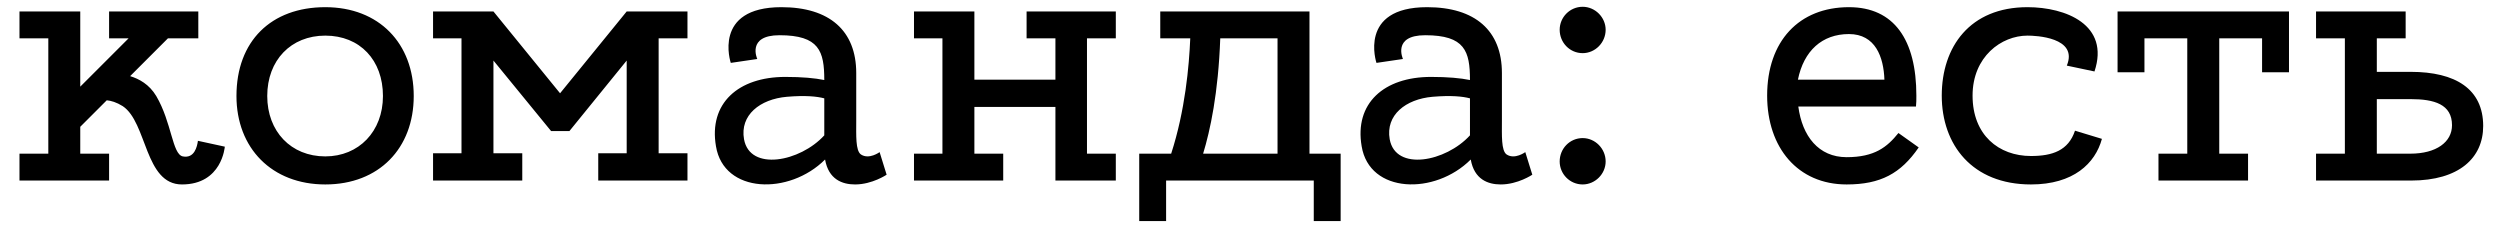 <?xml version="1.0" encoding="UTF-8"?> <svg xmlns="http://www.w3.org/2000/svg" width="77" height="7" viewBox="0 0 77 7" fill="none"><path d="M6.096 4.337L6.924 4.517C6.924 4.517 6.84 5.681 5.604 5.681C4.452 5.681 4.536 3.773 3.78 3.269C3.588 3.149 3.42 3.101 3.288 3.089L2.472 3.905V4.733H3.36V5.561H0.6V4.733H1.488V1.181H0.6V0.353H2.472V2.669L3.96 1.181H3.36V0.353H6.108V1.181H5.172L4.008 2.345C4.284 2.429 4.596 2.597 4.812 2.957C5.292 3.773 5.304 4.745 5.628 4.817C5.988 4.889 6.072 4.517 6.096 4.337ZM10.019 0.221C11.675 0.221 12.743 1.337 12.743 2.957C12.743 4.565 11.675 5.681 10.019 5.681C8.375 5.681 7.283 4.565 7.283 2.957C7.283 1.265 8.351 0.221 10.019 0.221ZM10.019 4.817C11.051 4.817 11.795 4.049 11.795 2.957C11.795 1.853 11.087 1.097 10.019 1.097C8.963 1.097 8.231 1.853 8.231 2.957C8.231 4.049 8.963 4.817 10.019 4.817ZM21.174 1.181H20.286V4.721H21.174V5.561H18.426V4.721H19.302V1.865L17.538 4.037H16.974L15.198 1.865V4.721H16.086V5.561H13.338V4.721H14.214V1.181H13.338V0.353H15.198L17.25 2.873L19.302 0.353H21.174V1.181ZM27.092 4.685L27.308 5.381C27.308 5.381 26.864 5.681 26.336 5.681C25.94 5.681 25.52 5.525 25.412 4.913C24.308 6.017 22.292 5.969 22.052 4.505C21.824 3.185 22.736 2.369 24.188 2.369C24.704 2.369 25.1 2.405 25.388 2.465C25.388 1.577 25.232 1.085 24.008 1.085C22.988 1.085 23.324 1.817 23.324 1.817L22.508 1.937C22.508 1.937 21.932 0.221 24.068 0.221C25.544 0.221 26.372 0.941 26.372 2.249C26.372 2.849 26.372 3.377 26.372 3.701C26.372 4.169 26.348 4.637 26.516 4.757C26.768 4.925 27.092 4.685 27.092 4.685ZM22.916 4.289C23.096 5.285 24.644 4.985 25.388 4.169C25.388 3.797 25.388 3.413 25.388 3.029C25.16 2.969 24.812 2.933 24.236 2.981C23.408 3.053 22.784 3.545 22.916 4.289ZM34.367 4.733V5.561H32.507V3.293H30.011V4.733H30.899V5.561H28.151V4.733H29.027V1.181H28.151V0.353H30.011V2.453H32.507V1.181H31.619V0.353H34.367V1.181H33.479V4.733H34.367ZM40.332 4.733H41.292V6.809H40.464V5.561H35.916V6.809H35.088V4.733H36.072C36.504 3.401 36.624 2.033 36.66 1.181H35.736V0.353H40.332V4.733ZM37.056 4.733H39.348V1.181H37.608H37.584C37.524 2.873 37.272 4.025 37.056 4.733ZM46.979 4.685L47.195 5.381C47.195 5.381 46.751 5.681 46.223 5.681C45.827 5.681 45.407 5.525 45.299 4.913C44.195 6.017 42.179 5.969 41.939 4.505C41.711 3.185 42.623 2.369 44.075 2.369C44.591 2.369 44.987 2.405 45.275 2.465C45.275 1.577 45.119 1.085 43.895 1.085C42.875 1.085 43.211 1.817 43.211 1.817L42.395 1.937C42.395 1.937 41.819 0.221 43.955 0.221C45.431 0.221 46.259 0.941 46.259 2.249C46.259 2.849 46.259 3.377 46.259 3.701C46.259 4.169 46.235 4.637 46.403 4.757C46.655 4.925 46.979 4.685 46.979 4.685ZM42.803 4.289C42.983 5.285 44.531 4.985 45.275 4.169C45.275 3.797 45.275 3.413 45.275 3.029C45.047 2.969 44.699 2.933 44.123 2.981C43.295 3.053 42.671 3.545 42.803 4.289ZM49.454 4.973C49.454 5.357 49.13 5.681 48.746 5.681C48.35 5.681 48.038 5.357 48.038 4.973C48.038 4.577 48.35 4.253 48.746 4.253C49.13 4.253 49.454 4.577 49.454 4.973ZM49.454 0.917C49.454 1.313 49.13 1.637 48.746 1.637C48.35 1.637 48.038 1.313 48.038 0.917C48.038 0.533 48.35 0.209 48.746 0.209C49.13 0.209 49.454 0.533 49.454 0.917ZM56.948 0.221C58.34 0.221 59.024 1.229 59.024 2.945C59.024 3.065 59.024 3.173 59.012 3.281H55.388C55.508 4.193 56.012 4.841 56.876 4.841C57.74 4.841 58.124 4.529 58.472 4.097L59.096 4.541C58.544 5.345 57.92 5.681 56.876 5.681C55.376 5.681 54.428 4.553 54.428 2.945C54.428 1.265 55.412 0.221 56.948 0.221ZM56.948 1.049C56.12 1.049 55.556 1.565 55.376 2.453H58.04C58.016 1.757 57.764 1.049 56.948 1.049ZM62.554 4.805C63.215 4.805 63.706 4.637 63.91 4.025L64.739 4.277C64.534 5.033 63.862 5.681 62.554 5.681C60.742 5.681 59.806 4.457 59.806 2.945C59.806 1.445 60.67 0.221 62.447 0.221C63.623 0.221 64.99 0.761 64.51 2.201L63.658 2.021C64.019 1.145 62.687 1.097 62.447 1.097C61.642 1.097 60.755 1.745 60.755 2.945C60.755 4.157 61.559 4.805 62.554 4.805ZM65.221 0.353H70.501V2.225H69.672V1.181H68.353V4.733H69.24V5.561H66.481V4.733H67.368V1.181H66.049V2.225H65.221V0.353ZM74.25 2.213C75.63 2.213 76.482 2.741 76.482 3.881C76.482 4.865 75.738 5.561 74.262 5.561H71.334V4.733H72.222V1.181H71.334V0.353H74.094V1.181H73.206V2.213H74.25ZM74.238 4.733C75.042 4.733 75.522 4.373 75.522 3.857C75.522 3.209 74.97 3.053 74.25 3.053H73.206V4.733H74.238Z" fill="black"></path></svg> 